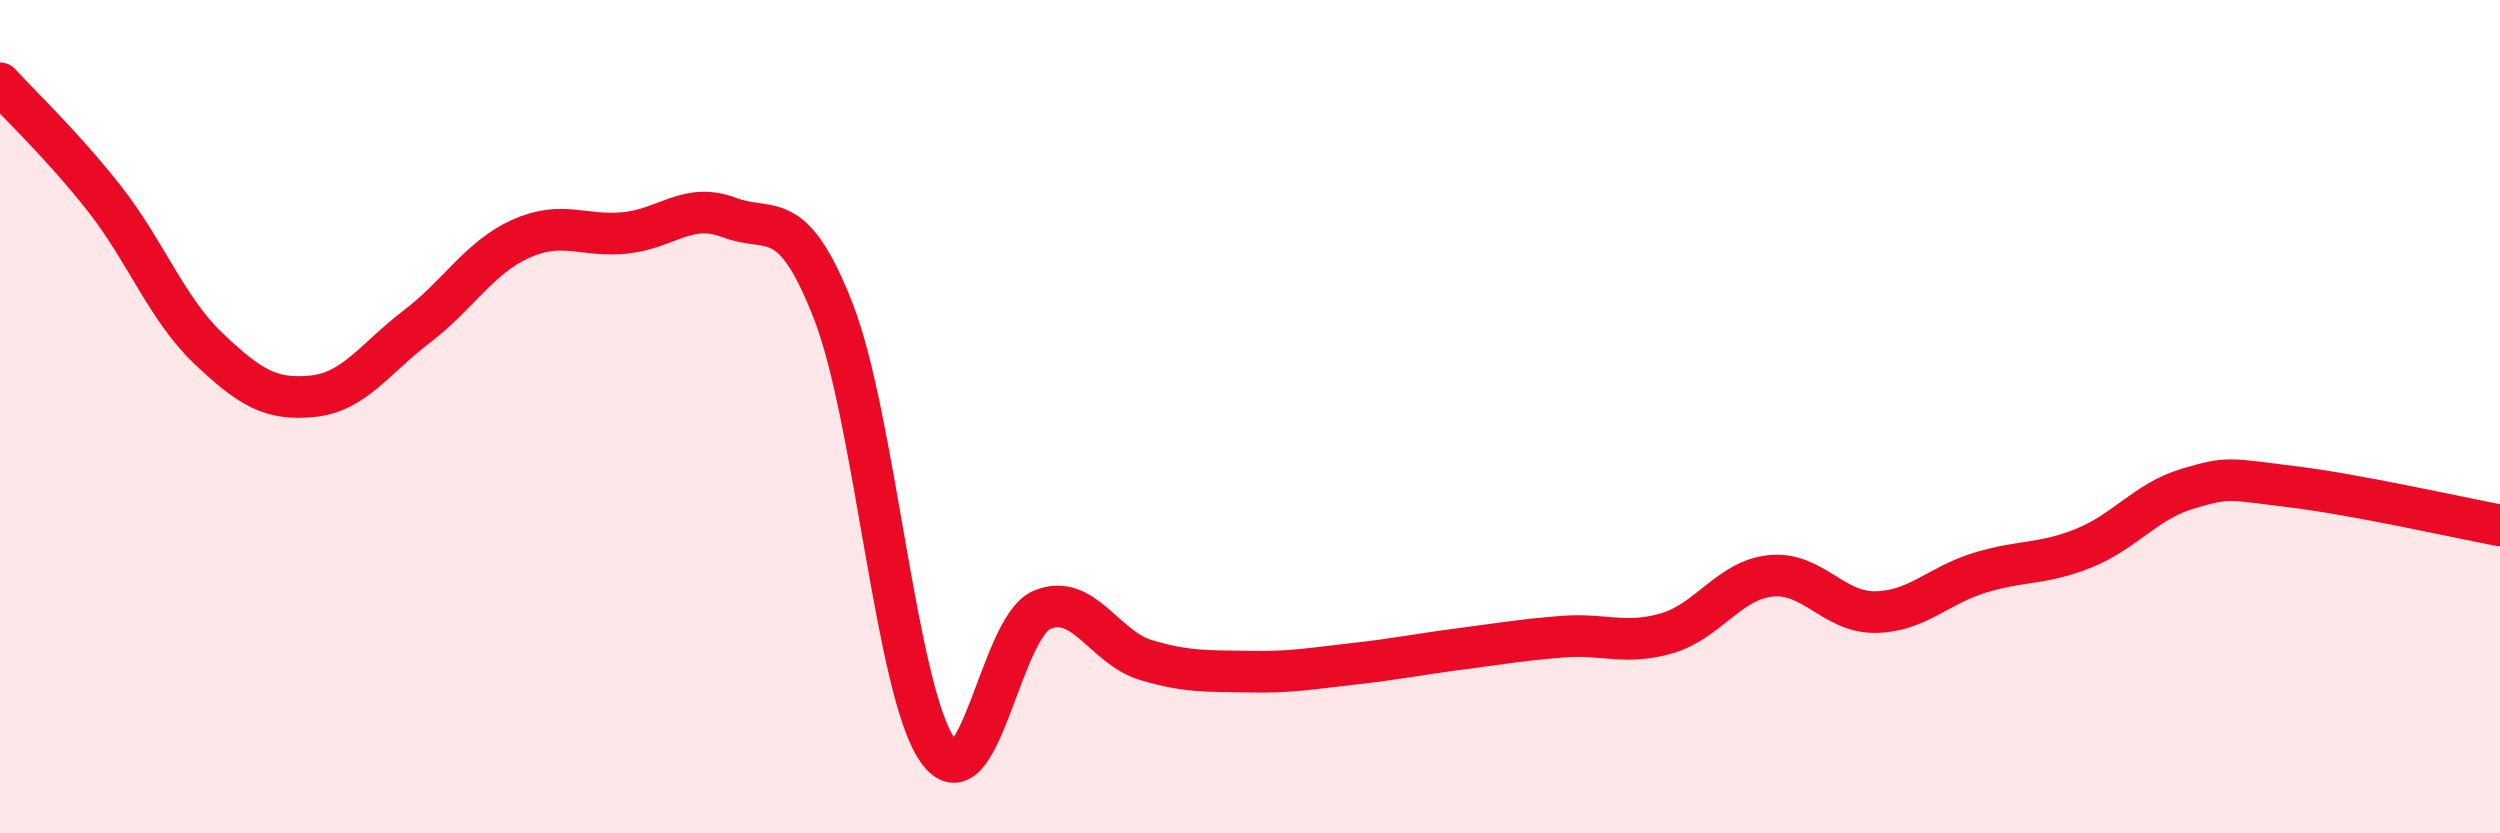 
    <svg width="60" height="20" viewBox="0 0 60 20" xmlns="http://www.w3.org/2000/svg">
      <path
        d="M 0,2 C 0.5,2.55 1.5,3.49 2.5,4.76 C 3.5,6.03 4,7.41 5,8.36 C 6,9.31 6.5,9.61 7.5,9.51 C 8.5,9.41 9,8.6 10,7.84 C 11,7.08 11.5,6.18 12.5,5.73 C 13.5,5.28 14,5.69 15,5.59 C 16,5.49 16.5,4.84 17.5,5.22 C 18.5,5.6 19,4.91 20,7.47 C 21,10.03 21.5,16.57 22.5,18 C 23.5,19.43 24,15.07 25,14.64 C 26,14.21 26.5,15.54 27.5,15.84 C 28.5,16.14 29,16.1 30,16.12 C 31,16.14 31.5,16.04 32.5,15.93 C 33.5,15.82 34,15.71 35,15.58 C 36,15.45 36.5,15.36 37.5,15.28 C 38.5,15.2 39,15.49 40,15.2 C 41,14.91 41.5,13.92 42.5,13.82 C 43.5,13.72 44,14.7 45,14.69 C 46,14.68 46.5,14.06 47.5,13.75 C 48.5,13.44 49,13.56 50,13.16 C 51,12.76 51.5,12.03 52.5,11.73 C 53.5,11.43 53.5,11.5 55,11.68 C 56.5,11.86 59,12.42 60,12.61L60 20L0 20Z"
        fill="#EB0A25"
        opacity="0.1"
        stroke-linecap="round"
        stroke-linejoin="round"
      />
      <path
        d="M 0,2 C 0.5,2.55 1.5,3.49 2.5,4.76 C 3.5,6.03 4,7.41 5,8.36 C 6,9.31 6.5,9.61 7.5,9.51 C 8.5,9.41 9,8.6 10,7.84 C 11,7.08 11.5,6.18 12.5,5.73 C 13.5,5.28 14,5.69 15,5.59 C 16,5.49 16.5,4.84 17.5,5.22 C 18.5,5.6 19,4.91 20,7.47 C 21,10.03 21.5,16.57 22.5,18 C 23.5,19.43 24,15.07 25,14.64 C 26,14.21 26.5,15.54 27.5,15.84 C 28.5,16.14 29,16.1 30,16.12 C 31,16.14 31.5,16.04 32.5,15.93 C 33.5,15.82 34,15.71 35,15.58 C 36,15.45 36.5,15.36 37.5,15.28 C 38.5,15.2 39,15.49 40,15.2 C 41,14.91 41.5,13.92 42.5,13.82 C 43.5,13.72 44,14.7 45,14.69 C 46,14.68 46.5,14.06 47.5,13.75 C 48.5,13.44 49,13.56 50,13.16 C 51,12.76 51.5,12.03 52.5,11.73 C 53.5,11.43 53.5,11.5 55,11.68 C 56.5,11.86 59,12.42 60,12.61"
        stroke="#EB0A25"
        stroke-width="1"
        fill="none"
        stroke-linecap="round"
        stroke-linejoin="round"
      />
    </svg>
  